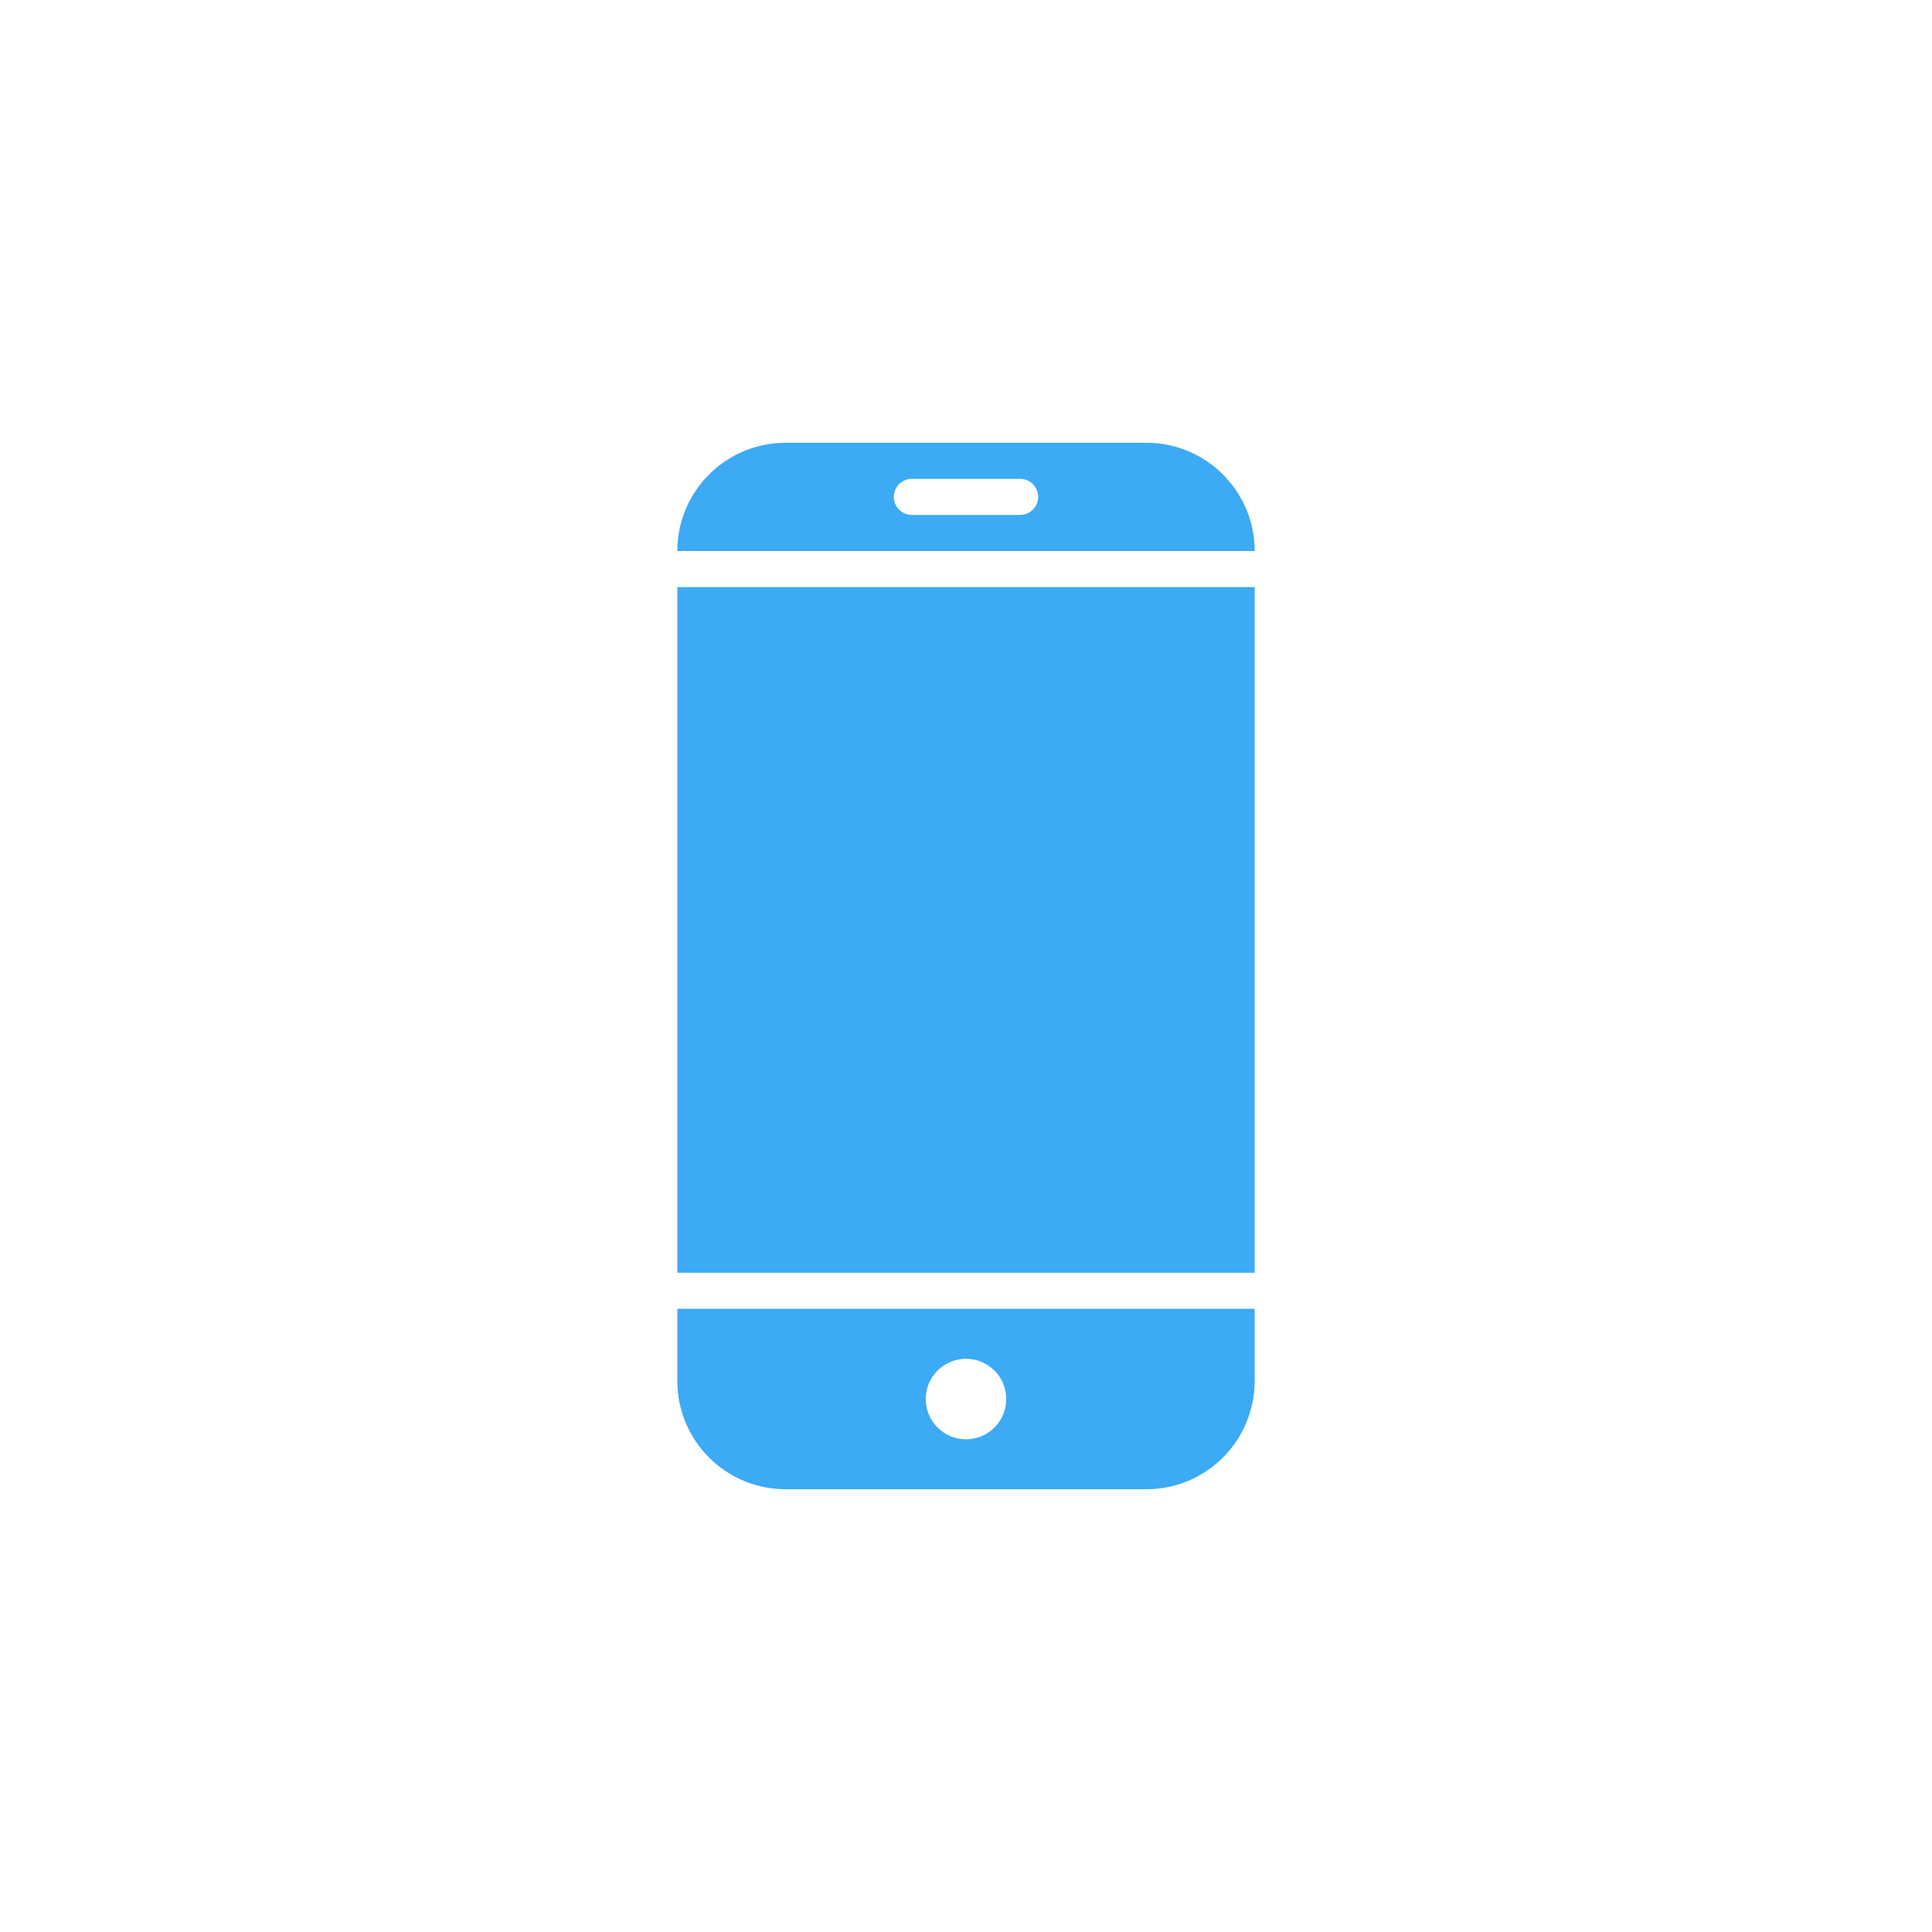 <?xml version="1.0" encoding="UTF-8"?>
<svg id="a" data-name="Ebene 1" xmlns="http://www.w3.org/2000/svg" width="96" height="96" viewBox="0 0 96 96">
  <defs>
    <style>
      .c {
        fill: #3caaf4;
      }
    </style>
  </defs>
  <g id="b" data-name="Ebene 15">
    <g>
      <path class="c" d="m56.965,22h-17.931c-2.97.003-5.376,2.41-5.379,5.379h28.69c-.003-2.97-2.41-5.376-5.379-5.379Zm-6.276,3.586h-5.379c-.495,0-.897-.401-.897-.897s.401-.897.897-.897h5.379c.495,0,.897.401.897.897s-.401.897-.897.897Z"/>
      <path class="c" d="m33.655,29.172h28.69v34.069h-28.69V29.172Z"/>
      <path class="c" d="m33.655,68.621c.003,2.97,2.41,5.376,5.379,5.379h17.931c2.97-.003,5.376-2.41,5.379-5.379v-3.586h-28.69v3.586Zm14.345-1.103c1.105,0,2,.895,2,2s-.895,2-2,2-2-.895-2-2,.895-2,2-2Z"/>
    </g>
  </g>
</svg>